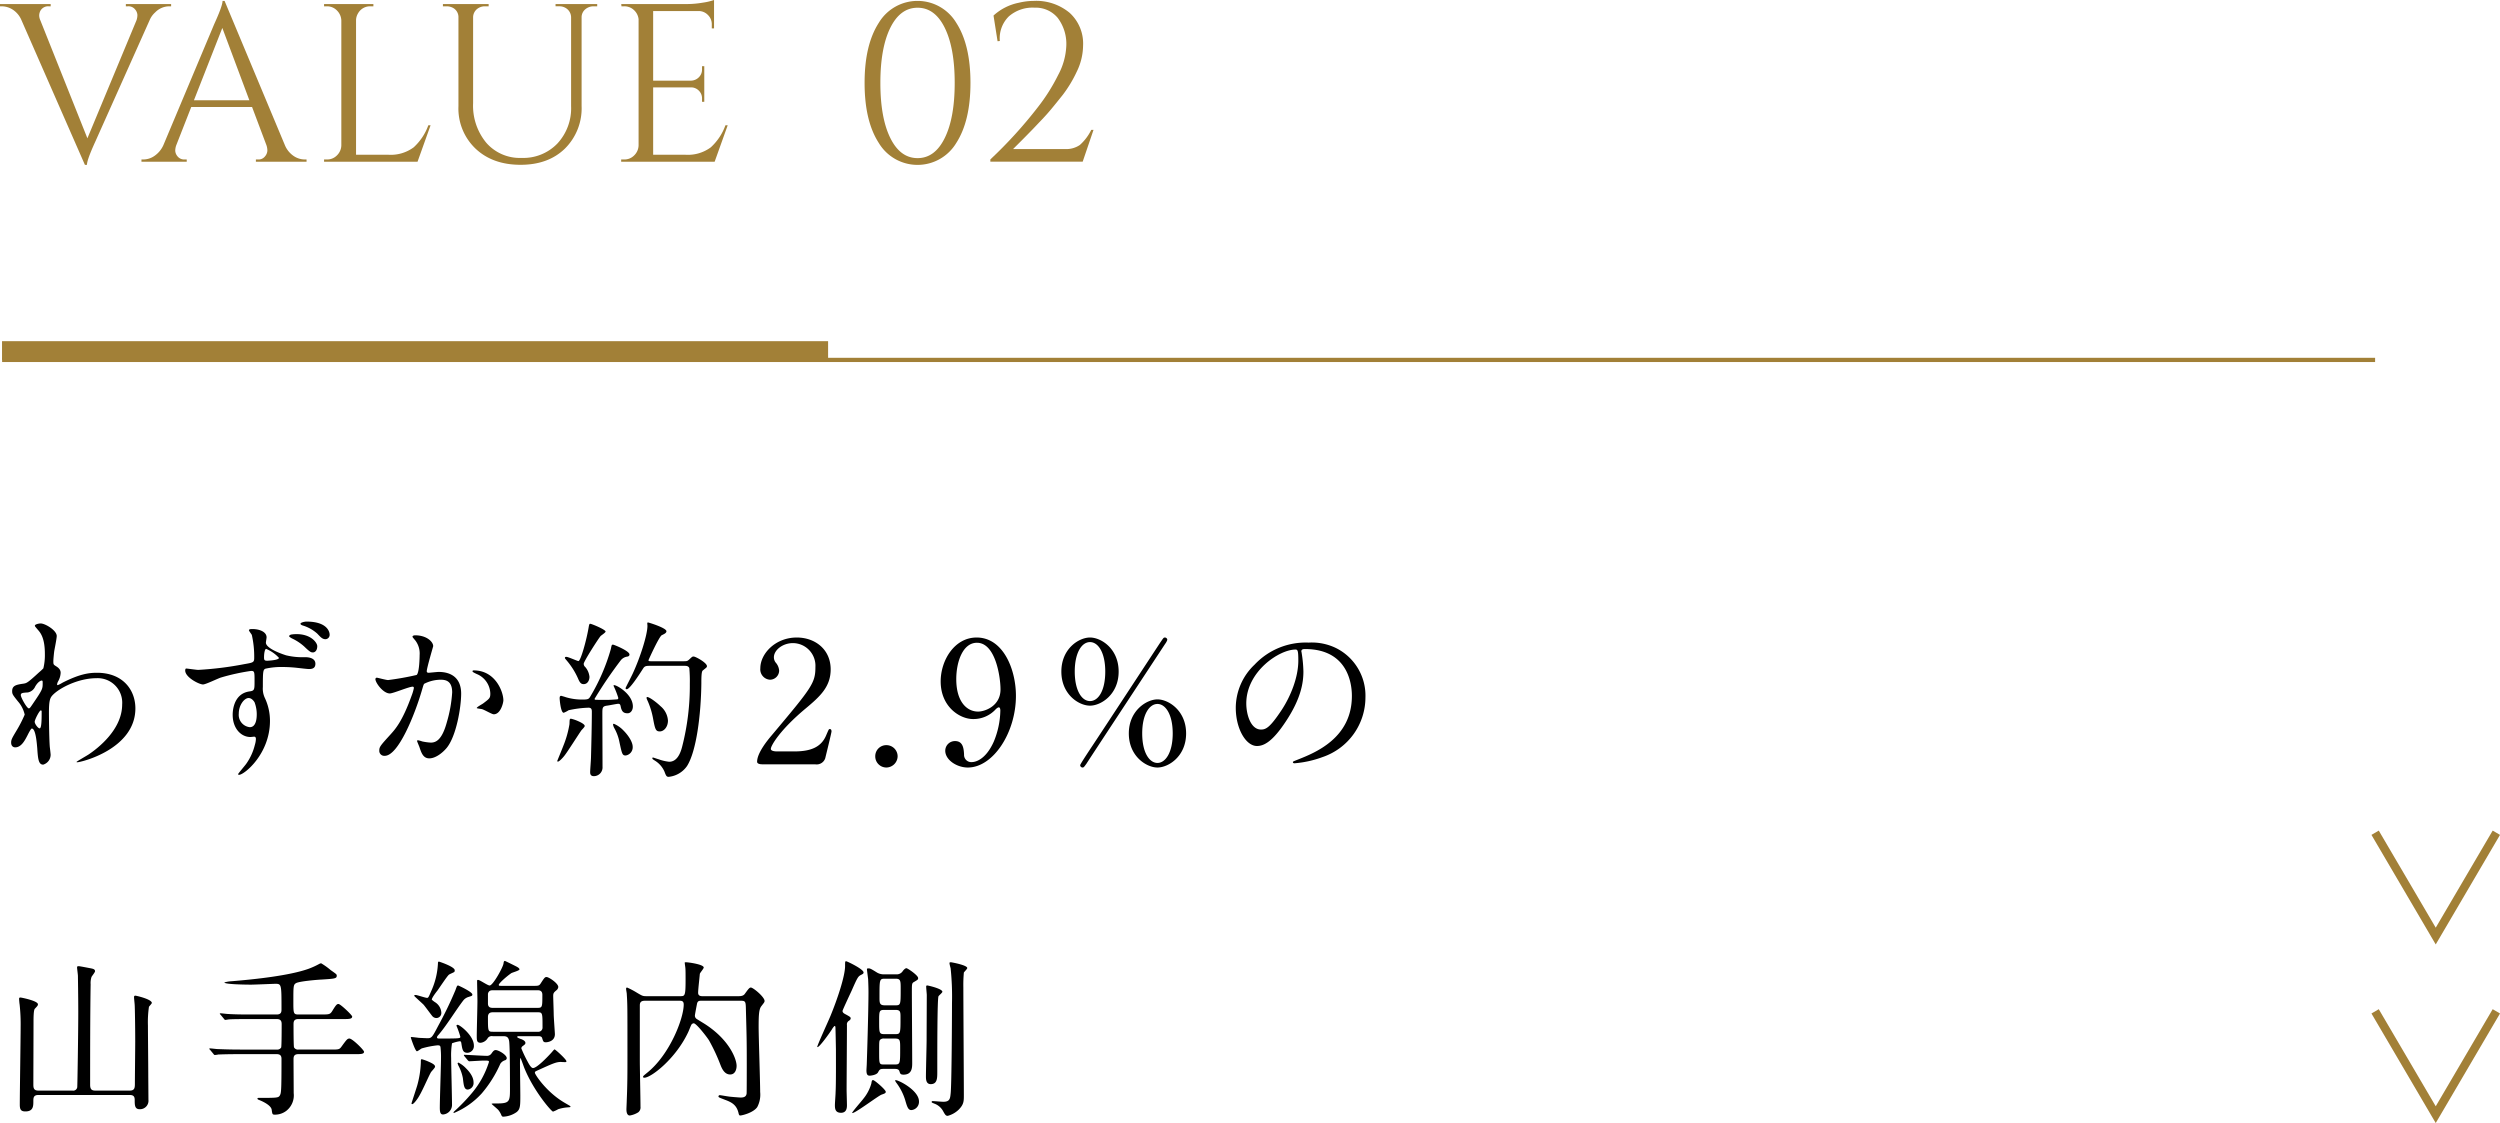<svg xmlns="http://www.w3.org/2000/svg" width="589.974" height="265.023" viewBox="0 0 589.974 265.023">
  <g id="tab02" transform="translate(0 36.997)">
    <path id="パス_32" data-name="パス 32" d="M13.27,120.25c1.04.64,1.04,1.28,1.04,1.56a4.393,4.393,0,0,1-.56,1.92,2.221,2.221,0,0,0-.28.76.183.183,0,0,0,.16.2,8.011,8.011,0,0,0,1.16-.6c3.96-2,6.12-2.32,8.08-2.32,6.24,0,9.08,4.16,9.08,8.4,0,9.6-12.8,12.72-13.72,12.72-.08,0-.16,0-.16-.08,0-.12,2.52-1.52,2.96-1.84,2-1.36,7.8-5.76,7.8-11.72a5.784,5.784,0,0,0-6.04-6.2c-4.4,0-8.96,2.4-10.48,4.12-.52.6-.76,1.28-.76,4,0,.88.04,5.96.2,8.08.04.32.2,1.64.2,1.88a2.441,2.441,0,0,1-1.76,2.32c-1.12,0-1.24-1.44-1.4-3.88-.08-.84-.32-4.64-1.28-4.64-.2,0-.72,1-1.04,1.64-.6,1.16-1.44,2.8-2.88,2.8-.48,0-.96-.32-.96-1.12,0-.68.2-1.04,1.2-2.72a30.243,30.243,0,0,0,2-3.88,7.008,7.008,0,0,0-1.56-3.08c-1.28-1.6-1.4-1.76-1.4-2.48,0-1.36,1.08-1.52,2.72-1.76.68-.12.92-.16,3.6-2.64a13.321,13.321,0,0,0,1.04-.96,13.186,13.186,0,0,0,.36-3.4c0-3.56-.92-4.88-1.6-5.64-.68-.8-.76-.88-.76-1.04,0-.32.96-.52,1.36-.52,1.08,0,3.8,1.64,3.8,2.96,0,.6-.52,3.12-.6,3.64-.08.64-.2,1.88-.2,2.32,0,.76.04.8.68,1.2Zm-4.96,4.76a2.391,2.391,0,0,1-1.72,1.4c-1.28.08-1.68.12-1.68.64,0,.56,1.44,3.12,1.88,3.12.24,0,.36-.2.8-.84,2.48-3.64,2.48-3.72,2.48-5.16,0-.32,0-.52-.16-.56C9.67,123.57,8.99,123.85,8.31,125.01Zm-.12,8.32c0,.52.8,1.56,1.16,1.56.48,0,.48-2.16.48-4,0-.16-.08-.24-.2-.24-.32,0-1.44,2.2-1.44,2.68Z"/>
    <path id="パス_33" data-name="パス 33" d="M46.79,121.09a80.847,80.847,0,0,0,10.88-1.36c2.08-.36,2.32-.4,2.32-1.48a23.241,23.241,0,0,0-.56-5.4c-.08-.2-.68-.92-.68-1.12,0-.28.56-.28.8-.28,1.72,0,3.36.68,3.36,1.96,0,.2-.16,1.08-.16,1.24,0,1.24,3,2.44,4.76,3a16.348,16.348,0,0,0,4.44.44c.52,0,2.48.04,2.48,1.56,0,1.12-.84,1.24-1.52,1.24-.44,0-2.36-.24-2.76-.28a31.559,31.559,0,0,0-3.4-.2,17.156,17.156,0,0,0-4.12.4c-.56.24-.6.76-.6,4.32a5.168,5.168,0,0,0,.48,2.6,12.664,12.664,0,0,1,1.2,5.4c0,7.8-6.08,12.72-7.28,12.72-.12,0-.24-.04-.24-.16s1.64-2.04,1.92-2.44a13.117,13.117,0,0,0,2.04-4.48,5.234,5.234,0,0,0,.24-1.36c0-.12,0-.56-.4-.56-.16,0-.76.08-.88.08-2.24,0-4.2-2.04-4.2-5.24,0-.56.04-4.96,3.96-5.52,1.2-.16,1.2-.4,1.2-2.48s0-2.36-.8-2.36a50.056,50.056,0,0,0-7.12,1.56c-.68.2-3.6,1.64-4.24,1.64-.92,0-4.2-1.68-4.2-3.28a.588.588,0,0,1,.16-.48c.08-.04,2.48.32,2.92.32Zm11.88,6.64c-1,0-2.32,1.64-2.32,3.68a2.924,2.924,0,0,0,2.6,3.2c1.6,0,1.64-2.4,1.64-3.04a8.006,8.006,0,0,0-.52-2.84c-.12-.2-.64-1-1.4-1Zm3.64-9.56c0,.64.16.76.76.76.16,0,2.76-.12,2.76-.68a8.519,8.519,0,0,0-3.04-2.12C62.47,116.21,62.31,117.25,62.31,118.17Zm7.68-5.52c3.48,0,4.88,2.08,4.88,2.84,0,.96-.48,1.48-1.04,1.48-.44,0-.72-.12-2.04-1.4a11.672,11.672,0,0,0-2.92-1.92c-.2-.12-.64-.36-.64-.52s.28-.36.6-.4A8.273,8.273,0,0,1,69.99,112.65Zm7.8.08a1.034,1.034,0,0,1-.96,1.12c-.76,0-1.16-.48-1.96-1.32a9.025,9.025,0,0,0-3.44-1.92c-.36-.12-.52-.28-.52-.4,0-.32,1.04-.52,1.4-.52,5.48,0,5.48,3,5.48,3.04Z"/>
    <path id="パス_34" data-name="パス 34" d="M88.59,123.25a.353.353,0,0,1,.36-.32c.12,0,2.2.56,2.64.56a66.894,66.894,0,0,0,6.72-1.2c.68-.48.72-4.52.72-4.72a5.063,5.063,0,0,0-1-3.4c-.6-.72-.68-.8-.68-.92,0-.28.48-.32.64-.32,2.68,0,4.24,1.52,4.24,2.56,0,.08-1.52,5.16-1.52,5.92,0,.24.16.36.44.36.2,0,2.04-.2,2.36-.2,3,0,5.32,1.44,5.32,5.12,0,3.16-1.12,10.04-3.44,12.84-1.12,1.32-2.72,2.44-4.08,2.44-1.52,0-1.92-1.48-2.36-2.76-.08-.2-.52-1.24-.52-1.32a.189.189,0,0,1,.2-.2,7.3,7.3,0,0,1,1,.28,12.676,12.676,0,0,0,2.04.28c1.16,0,2.64-.56,3.8-4.88a31.8,31.8,0,0,0,1.24-6.96c0-2.8-1.6-3-2.76-3a8.7,8.7,0,0,0-3.84.96c-.16.2-.2.36-.6,1.72-1.6,5.44-5.48,15.28-8.72,15.28a1.176,1.176,0,0,1-1.28-1.28c0-.84.28-1.16,2.68-3.8,1.08-1.2,2.76-3.04,4.92-9.04a10.753,10.753,0,0,0,.56-1.88c0-.12-.04-.32-.28-.32-.88,0-4.6,1.6-5.4,1.6-1.56,0-3.4-2.52-3.4-3.4Zm27.92,8.32c-.4,0-2.24-1.08-2.72-1.2-.2-.08-1.28-.16-1.28-.28,0-.24,1.32-.92,1.56-1.12,1.48-1.12,1.64-1.24,1.64-2.32a5.143,5.143,0,0,0-3.24-4.6c-.32-.16-.96-.44-.96-.6,0-.24.16-.24.28-.24,5.12,0,7,5.04,7,7.08,0,.48-.6,3.28-2.28,3.28Z"/>
    <path id="パス_35" data-name="パス 35" d="M137.99,134.33c0,.24-.68.88-.8,1.04-.68.96-3.4,5.28-4.08,6.08-.28.36-1.12,1.28-1.44,1.28-.12,0-.16-.04-.16-.16,0-.04,1.2-2.92,1.4-3.48a23.77,23.77,0,0,0,1.48-5.2c.04-1.16.04-1.28.36-1.28a8.914,8.914,0,0,1,1.56.52c.56.24,1.68.76,1.68,1.2Zm8.48-4.64c-.08-.36-.16-.6-.56-.6-.36,0-2.24.4-2.68.44-1.08.16-1.08.48-1.08,2,0,1.76.04,10.48.04,12.44a2.061,2.061,0,0,1-2.04,2.2c-.88,0-.88-.68-.88-.96,0-.52.2-2.96.2-3.52.08-2.92.2-7.84.2-10.72,0-.52-.08-.96-.8-.96a25.434,25.434,0,0,0-4.68.6,6.374,6.374,0,0,1-1.16.6c-.72,0-.96-3.2-.96-3.4s0-.6.36-.6c.04,0,1,.28,1.08.32a13.159,13.159,0,0,0,4,.56c1.28,0,1.44-.12,1.8-.72a46.331,46.331,0,0,0,4.84-11.2c.2-.96.2-1.04.52-1.04.2,0,3.88,1.48,3.88,2.32,0,.36-.28.48-.6.52a2.373,2.373,0,0,0-1.44.84,100.987,100.987,0,0,0-6.2,9.12.249.249,0,0,0,.12.2c.16.04,2.52.04,2.8.04.6,0,1.88-.08,2.32-.12a.317.317,0,0,0,.36-.36,21.021,21.021,0,0,0-1.12-2.84.141.141,0,0,1,.16-.16c.64,0,4.4,2.16,4.4,5.04,0,.88-.52,1.6-1.24,1.6-.88,0-1.4-.32-1.64-1.64Zm-8.72-5.24c-.56,0-.88-.24-1.32-1.28a17.287,17.287,0,0,0-2.68-4.28c-.4-.48-.44-.52-.44-.64s.08-.24.32-.24c.48,0,2.6,1,2.88,1,.52,0,1.92-4.96,2.44-8.16.12-.64.2-.64.36-.64.28,0,3.6,1.36,3.6,1.84,0,.24-1,.88-1.16,1.04-.48.52-4,6-4,6.56a.99.99,0,0,0,.36.76,4.189,4.189,0,0,1,1,2.32c0,.8-.44,1.72-1.36,1.72Zm11.56,14.8a1.959,1.959,0,0,1-1.64,2.04c-.8,0-.88-.32-1.48-3.12a10.956,10.956,0,0,0-1.28-3.44,3.036,3.036,0,0,1-.24-.72.187.187,0,0,1,.2-.2,6.8,6.8,0,0,1,2.28,1.6C148.31,136.57,149.31,138.13,149.31,139.25Zm3.96-19.12c-.88,0-1.16.12-1.48.6-.92,1.44-3.16,4.92-3.88,4.92a.253.253,0,0,1-.28-.28c0-.08,1.48-2.92,1.72-3.48,1.68-3.6,3.44-9.04,3.44-11.2,0-.08-.04-.48-.04-.56,0-.12.04-.24.16-.24s4.36,1.28,4.36,2.08c0,.4-.48.64-1.08.92-.64.28-3.16,5.88-3.16,5.92,0,.24.32.24.68.24h7.32c1.08,0,1.12,0,1.56-.36.72-.68.8-.76,1.08-.76.48,0,3.16,1.48,3.16,2.28,0,.28-.12.32-1,1.04-.32.24-.32,1.96-.32,3-.08,7.36-1.16,16.08-3.4,19.56a6,6,0,0,1-4.32,2.52c-.52,0-.64-.32-1-1.28a5.785,5.785,0,0,0-2.2-2.52c-.56-.36-.64-.4-.64-.6a.141.141,0,0,1,.16-.16c.08,0,1.08.36,1.28.4a10.5,10.5,0,0,0,2.52.6c1.72,0,2.6-1.68,3.08-3.6a57.681,57.681,0,0,0,1.8-14.8,34.189,34.189,0,0,0-.12-3.72c-.24-.52-.76-.52-1.2-.52h-8.2Zm4.36,12.92c0,1.52-.96,2.56-1.92,2.56s-1.12-.48-1.6-3.08a18.433,18.433,0,0,0-1.2-3.96c-.28-.6-.32-.72-.32-.84s0-.24.12-.24c.64,0,2.52,1.52,3.16,2.16a4.824,4.824,0,0,1,1.76,3.4Z"/>
    <path id="パス_36" data-name="パス 36" d="M179.83,143.37c-.24,0-1.16-.04-1.16-.6,0-2.12,2.56-5.2,3.48-6.28,9.44-11.24,10.28-12.28,10.28-16.08a5.346,5.346,0,0,0-5.32-5.64c-2.4,0-4.48,1.64-4.48,3.36a2.044,2.044,0,0,0,.4,1.2,3.243,3.243,0,0,1,.84,1.92,2.177,2.177,0,0,1-2.16,2.16,2.453,2.453,0,0,1-2.28-2.72c0-3.4,3.52-7.24,8.6-7.24,4.32,0,8,2.8,8,7.52,0,4.12-2.52,6.4-5.92,9.24-6.04,5.04-8.2,8.76-8.2,9.52,0,.6,1.28.6,1.44.6h4.12c4.04,0,6.36-1.12,7.48-3.76.64-1.48.64-1.52.88-1.52.4,0,.4.48.4.56,0,.32-1.28,5.48-1.48,6.32a2.126,2.126,0,0,1-2.4,1.44H179.83Z"/>
    <path id="パス_37" data-name="パス 37" d="M206.55,141.49a2.6,2.6,0,0,1,2.6-2.64,2.646,2.646,0,0,1,2.68,2.64,2.7,2.7,0,0,1-2.68,2.64A2.629,2.629,0,0,1,206.55,141.49Z"/>
    <path id="パス_38" data-name="パス 38" d="M221.99,123.81c0-4.96,3.24-10.36,8.48-10.36,6.28,0,9.28,7.52,9.28,13.76,0,8.72-5.4,16.92-11.36,16.92-2.6,0-5.32-1.8-5.32-3.96a2.288,2.288,0,0,1,2.32-2.28c1.88,0,2.04,1.76,2.12,3.16a1.7,1.7,0,0,0,1.84,1.8c.72,0,3.2-.44,5.16-4.8a19.918,19.918,0,0,0,1.56-7.36c0-.24-.04-.76-.36-.76-.24,0-.6.32-.72.44a7.09,7.09,0,0,1-5.36,2.32c-3.16,0-7.64-2.92-7.64-8.88Zm14.12,1.88c0-2.88-1.16-11-5.56-11-3.32,0-4.88,4.44-4.88,8.6,0,5.24,2.44,7.64,5.16,7.64,1.56,0,5.28-1.28,5.28-5.24Z"/>
    <path id="パス_39" data-name="パス 39" d="M257.23,129.53c-2.64,0-6.76-2.64-6.76-8.04s4.12-8.04,6.76-8.04,6.76,2.64,6.76,8.04S259.83,129.53,257.23,129.53Zm0-15c-1.96,0-3.6,2.52-3.6,6.96s1.64,6.96,3.6,6.96,3.6-2.44,3.6-6.96S259.15,114.53,257.23,114.53Zm18.24-.52a3.266,3.266,0,0,1-.52.96c-.2.32-18.48,28.08-18.52,28.2-.6.84-.68.96-.96.96a.572.572,0,0,1-.56-.56c0-.24,2.56-4.08,2.96-4.68,1.76-2.64,15.84-24.12,16.04-24.4.64-.92.68-1.04,1-1.04a.572.572,0,0,1,.56.56Zm-2.32,30.12c-2.6,0-6.76-2.64-6.76-8.04s4.2-8.04,6.76-8.04,6.76,2.6,6.76,8.04S275.71,144.13,273.15,144.13Zm0-15c-1.88,0-3.6,2.4-3.6,6.96s1.72,6.96,3.6,6.96,3.6-2.44,3.6-6.96S275.03,129.13,273.15,129.13Z"/>
    <path id="パス_40" data-name="パス 40" d="M307.11,116.73c0,.12.08.28.08.44a30.661,30.661,0,0,1,.4,4.32c0,2.68-.6,6.4-4.12,11.72-3.2,4.88-5.24,5.84-6.84,5.84-2.64,0-5-4.12-5-9a14.09,14.09,0,0,1,4.44-10.2,16.55,16.55,0,0,1,12.76-5.2,13.031,13.031,0,0,1,6.44,1.28,12.538,12.538,0,0,1,6.96,11.64,14.882,14.882,0,0,1-10.08,14.08,24.585,24.585,0,0,1-6.64,1.48c-.16,0-.4-.04-.4-.28,0-.12.08-.16,1.08-.56,4.16-1.64,12.84-5.08,12.84-15.04,0-1.56-.16-11.08-11.08-11.08C307.15,116.17,307.11,116.49,307.11,116.73Zm-13,12.28c0,2.6,1.04,6.16,3.48,6.16,1.16,0,2.12-.48,4.88-4.64,2.12-3.24,3.92-7.68,3.92-11.64,0-2.4-.16-2.6-.68-2.6-3.8,0-11.6,5.16-11.6,12.72Z"/>
    <path id="パス_41" data-name="パス 41" d="M9.03,221.41c-1.16,0-1.16.76-1.16,1.44,0,1.16,0,2.44-1.88,2.44-1.04,0-1.32-.44-1.32-1.6,0-2.88.2-15.68.2-18.32a42.853,42.853,0,0,0-.24-5.32c-.04-.2-.12-1.08-.12-1.28,0-.28.04-.36.36-.36.12,0,4.08.76,4.08,1.6,0,.28-.12.4-.72,1.04-.32.28-.32,2.28-.32,3.04,0,2.36-.04,12.76-.04,14.88,0,.8.12,1.4,1.16,1.4h8.08a.951.951,0,0,0,1.12-.8c.04-.24.24-12.6.24-17.8,0-3.56-.08-8.08-.08-8.44,0-.32-.2-1.72-.2-2,0-.24.08-.32.36-.32s2.08.36,2.52.44c.84.16,1.36.24,1.36.76,0,.24-.76,1.16-.84,1.36a4.65,4.65,0,0,0-.2,1.72c-.12,7.4-.12,16.92-.12,23.68,0,1.04.32,1.4,1.2,1.4h8.16c1.12,0,1.2-.64,1.2-1.6,0-1.56.08-8.56.08-9.96,0-3.44-.08-8.04-.12-8.52,0-.28-.16-1.68-.16-1.96,0-.24.08-.36.32-.36.2,0,3.88.84,3.88,1.72,0,.16-.64.8-.68.92a24.928,24.928,0,0,0-.24,4.4c0,1.8.08,9.8.08,11.44,0,.96.04,5.24.04,6.08a2.009,2.009,0,0,1-2.04,2.24c-1.16,0-1.2-.88-1.2-2.12,0-.64-.08-1.24-1.16-1.24H9.03Z"/>
    <path id="パス_42" data-name="パス 42" d="M75.79,202.41c1.92,0,2.12,0,2.68-.92.8-1.32,1.04-1.56,1.4-1.56.48,0,3.24,2.64,3.24,2.96,0,.6-.76.6-2.12.6H70.39c-1.08,0-1.12.68-1.12,1.28,0,.48,0,5.16.12,5.4a1.038,1.038,0,0,0,1.04.52h7.56c1.88,0,2.08,0,2.56-.64,1.28-1.76,1.44-1.96,1.92-1.96.68,0,3.44,2.72,3.44,3.12,0,.56-.8.56-2.12.56H70.43c-1.04,0-1.16.56-1.16,1.2,0,1.28.04,6.84.04,8a4.633,4.633,0,0,1-1.72,4.16,4.38,4.38,0,0,1-2.68.92c-.64,0-.64-.08-.8-1.2-.16-.88-1.6-1.72-3-2.28-.12-.04-.36-.16-.36-.28,0-.2.24-.2.36-.2,4.16,0,4.6,0,4.92-.56s.4-.92.4-8.56c0-.44,0-1.2-1.12-1.2H56.59c-3.48,0-4.64.08-5.04.08a6.069,6.069,0,0,1-.84.12c-.16,0-.24-.12-.36-.28l-.76-.92c-.16-.16-.2-.2-.2-.24,0-.08.08-.12.16-.12.28,0,1.52.16,1.76.16,1.96.08,3.6.12,5.48.12h8.52a1.07,1.07,0,0,0,1.04-.48c.12-.24.12-4.92.12-5.44,0-.56-.04-1.28-1.16-1.28H59.07c-3.48,0-4.64.04-5.04.08-.12,0-.72.12-.84.12-.16,0-.24-.12-.36-.28l-.76-.92c-.08-.08-.2-.2-.2-.24,0-.08.08-.12.16-.12.28,0,1.52.16,1.76.16,1.96.12,3.6.12,5.48.12h6.04c1.12,0,1.12-.72,1.12-1.24,0-5.84,0-6-1.44-6-.44,0-4.88.2-5.8.2-.64,0-6.24-.04-6.24-.52a7.245,7.245,0,0,1,1.64-.28c5.4-.44,13.76-1.32,18.28-2.96a18.527,18.527,0,0,0,2.52-1.16,1.174,1.174,0,0,1,.4-.12,15.927,15.927,0,0,1,2.24,1.6c1.36.96,1.44,1,1.44,1.32,0,.68-.44.72-3.6.92-1,.04-5.24.4-6,.84-.64.36-.64.76-.64,4.24,0,2.84,0,3.16,1.16,3.16h5.4Z"/>
    <path id="パス_43" data-name="パス 43" d="M103.59,208.09c1.32,0,2.96,0,3.96-.04,1.08-.04,1.08-.16,1.08-.4a20.957,20.957,0,0,0-.92-2.6.273.273,0,0,1,.28-.2c.56,0,3.84,2.6,3.84,4.88a1.58,1.58,0,0,1-1.56,1.72c-1.04,0-1.16-.8-1.36-2-.08-.6-.12-.72-.44-.72a9.186,9.186,0,0,0-1.8.48,17.689,17.689,0,0,0-.2,3.48c0,1.72.2,9.36.2,10.92a2.283,2.283,0,0,1-2.12,2.4c-.68,0-.76-.68-.76-1.68,0-1.8.28-9.84.28-11.48a20.045,20.045,0,0,0-.12-2.76c-.08-.32-.2-.4-.72-.4a21.635,21.635,0,0,0-3.68.72c-.2.08-.96.68-1.16.68-.4,0-1.44-3.16-1.44-3.24,0-.12.08-.12.2-.12.16,0,1.48.16,1.76.2.2,0,1.64.08,2,.08.96,0,1.12-.28,2.48-2.88a89.9,89.9,0,0,0,4.08-8.44c.36-1,.4-1.12.64-1.12.12,0,3.36,1.52,3.36,2.12,0,.32-.08.32-.96.6a2.425,2.425,0,0,0-1.2.84c-1.72,2.24-4.08,6.12-5.96,8.24-.16.16-.28.44-.2.56.04.12.28.16.44.16Zm-.92,6.64c0,.28-.88,1.12-1,1.36-.88,1.64-2,4.44-3.04,6.04-.08.12-.96,1.44-1.36,1.44a.168.168,0,0,1-.16-.16c0-.12,1.2-3.68,1.36-4.28a23.012,23.012,0,0,0,.84-5.32c0-.72,0-.84.24-.84a10.646,10.646,0,0,1,1.56.56c1,.44,1.56.76,1.56,1.2Zm-.04-15.24a3.123,3.123,0,0,1,1.52,2.48,1.19,1.19,0,0,1-1.2,1.28,1.292,1.292,0,0,1-.88-.4c-.32-.36-1.76-2.36-2.12-2.76-.36-.36-2.2-2-2.2-2.08,0-.16.16-.2.32-.2.4,0,2.28.68,2.72.68.28,0,.36-.16.92-1.48a17.841,17.841,0,0,0,1.64-6.64c0-.16,0-.44.24-.44.04,0,3.72,1.2,3.72,2.04,0,.12,0,.36-.16.44-.16.12-1.08.48-1.24.64-.48.44-2.24,3.12-2.68,3.72-.32.4-1.4,1.8-1.32,2.16A5.641,5.641,0,0,0,102.63,199.49Zm7,12.8a.614.614,0,0,1-.16-.28c0-.08.08-.08.12-.08.76,0,4.4.24,5.24.24a1.266,1.266,0,0,0,1.16-.56c.4-.56.6-.8,1-.8.64,0,2.6,1.12,2.6,1.92a.556.556,0,0,1-.4.48,2.012,2.012,0,0,0-1.12.84,28.327,28.327,0,0,1-4.36,6.96,18.536,18.536,0,0,1-6.56,4.64c-.04,0-.12,0-.12-.08,0-.12.04-.16.24-.36a43.433,43.433,0,0,0,4.08-4.24,21.063,21.063,0,0,0,4.04-7.36c0-.32-.16-.32-1.32-.32-.48,0-2.96.16-3.32.16-.12,0-.2-.08-.36-.24l-.76-.92Zm2.12,6.12a1.549,1.549,0,0,1-1.36,1.72c-.88,0-.96-1.04-1.16-2.72a10.377,10.377,0,0,0-1.08-3c-.04-.16-.16-.36-.16-.44a.214.214,0,0,1,.2-.2,6.462,6.462,0,0,1,1.72,1.28c.4.4,1.84,1.8,1.84,3.36Zm4.52-10.88a1.184,1.184,0,0,0-1.16.44,2.232,2.232,0,0,1-1.68,1.12c-.92,0-.92-.6-.92-1.68,0-1.16.16-6.92.16-8.2,0-.68-.08-3.96-.08-4.68,0-.16,0-.28.24-.28.4,0,2.24,1.32,2.72,1.32.8,0,3.24-4.44,3.28-5.24.04-.28.08-.56.32-.56.08,0,2,.96,2.32,1.12.56.28,1.12.56,1.12.88,0,.28-1.64.72-1.92.88-1.32.92-2.96,2.44-2.96,2.76,0,.24.08.24.76.24h7.68c.84,0,1.12-.04,1.44-.56.88-1.36,1-1.52,1.4-1.52.52,0,2.76,1.48,2.76,2.36a1.154,1.154,0,0,1-.48.8c-.56.48-.72.64-.72,1.32,0,.6.12,3.6.12,4.28,0,.76.28,4.4.28,4.72,0,1.8-1.92,1.92-2.12,1.92-.56,0-.64-.16-.88-.96-.12-.48-.64-.48-.92-.48h-4.6c-.2,0-.36,0-.36.16s.08.2.76.48c.32.08,1.16.44,1.16.92,0,.32-.08.36-.72.84a.684.684,0,0,0-.24.48,28.639,28.639,0,0,0,1.44,3.04c.32.6.84,1.6,1.32,1.6.96,0,3.68-2.88,4.56-3.88.08-.12.44-.52.52-.52.2,0,2.8,2.36,2.8,2.8,0,.16-.12.2-.24.2a9.042,9.042,0,0,1-1.04-.04c-1.16,0-2,.4-5.44,1.96-.72.32-.72.36-.72.6,0,.4,2.72,4.56,6.96,7.04,1.28.76,1.44.8,1.44.96,0,.12-.12.12-.64.16a9.409,9.409,0,0,0-2.28.44,6.554,6.554,0,0,1-1.2.56c-.36,0-4.52-4.8-6.72-10.16-.16-.36-.88-2.48-.96-2.48-.12,0-.12,1.16-.12,1.36,0,.4.08,6.68.08,7.4,0,2.44,0,3.32-.88,4a5.982,5.982,0,0,1-3.12,1.08c-.24,0-.32-.08-.44-.28a4.884,4.884,0,0,0-.8-1.36c-.24-.24-1.52-1.32-1.52-1.36,0-.12.12-.12,1.16-.12,3,0,3.16-.4,3.16-3.32,0-1.84,0-10.24-.2-11.4-.16-.96-.6-1.16-1.4-1.16h-2.48Zm.08-10.84c-.52,0-1.04.08-1.2.84v2.28c0,1.04.76,1.04,1.24,1.04h10.4c1.2,0,1.2-.16,1.2-3.08,0-1.08-.8-1.08-1.2-1.08H116.35Zm0,5.2c-.44,0-1.2.04-1.2,1.12,0,3.4,0,3.48,1.2,3.48h10.56a.991.991,0,0,0,1.12-1.08c0-3.36,0-3.52-1.16-3.52H116.35Z"/>
    <path id="パス_44" data-name="パス 44" d="M165.55,199.17c-.52,0-.84,0-1.04.6-.04.2-.52,2.64-.52,2.88a.925.925,0,0,0,.4.8c.16.12,1.76,1.08,2.12,1.32,5.68,3.72,7.32,8.2,7.32,9.76,0,.8-.32,2.04-1.52,2.04-1.36,0-1.96-1.44-2.28-2.24a43.811,43.811,0,0,0-2.68-5.76c-.4-.68-3-4.08-3.64-4.08a.711.711,0,0,0-.6.44c-.12.2-.56,1.36-.68,1.6-2.96,6.36-8.8,10.8-10.36,10.8-.08,0-.32,0-.32-.2s.28-.4.96-.96c5.32-4.24,8.64-12.8,8.64-16.12,0-.88-.56-.88-1-.88h-8.2c-1.16,0-1.16.72-1.16,1.2v13c0,1.52.16,9.12.16,10.8a1.455,1.455,0,0,1-.52,1.32,5.358,5.358,0,0,1-2,.76c-.8,0-.8-1.2-.8-1.44,0-.32.08-1.84.08-2.2.16-3.8.16-6.44.16-10.72,0-11.76,0-11.8-.16-14.36,0-.16-.16-.96-.16-1.16s.08-.32.24-.32a18.452,18.452,0,0,1,2.28,1.2c1.28.76,1.4.84,2.24.84h8c1.12,0,1.28,0,1.28-3.88,0-1.2,0-2.12-.04-2.64,0-.2-.16-1.16-.16-1.4,0-.08.16-.08.36-.08.44,0,4.12.48,4.12,1.24,0,.28-.88,1.24-.92,1.52-.08.96-.4,3.68-.4,4.44,0,.72.6.8.92.8h8.72c.96,0,1.24-.36,1.36-.52.76-1.04,1.08-1.52,1.44-1.52.56,0,3.24,2.24,3.24,3.16,0,.28-.08.36-.76,1.24-.56.72-.64,2.04-.64,4.96,0,2.2.36,12.84.36,15.28a6.283,6.283,0,0,1-.68,3.56c-.92,1.36-3.6,2-4.04,2-.24,0-.32-.28-.4-.64-.44-1.8-1.52-2.44-3-3-1.56-.6-1.72-.64-1.72-.88a.324.324,0,0,1,.36-.28c.12,0,1.72.28,2.04.32.52.08,2.6.24,2.84.24.64,0,1.28-.12,1.4-.92.04-.12.04-6.08.04-6.92,0-5.96-.04-6.64-.2-12.76-.04-1.96-.04-2.24-1.16-2.24h-9.32Z"/>
    <path id="パス_45" data-name="パス 45" d="M195.99,202.73c1.6-3.88,3.44-9.36,3.44-11.76,0-1.08,0-1.12.28-1.12.16,0,4.08,1.84,4.08,2.64,0,.28-.16.36-.64.6-.68.36-.84.68-2.2,3.76-.28.6-2.12,4.52-2.12,4.72,0,.4.32.6.8.84,1,.56,1.12.64,1.12.92,0,.2-.12.36-.4.56a.967.967,0,0,0-.48,1c0,2.44-.08,13.12-.08,15.32,0,.56.08,3.04.08,3.56s0,1.84-1.4,1.84-1.44-1.04-1.44-1.84c0-.48.16-2.52.16-2.96.12-2.28.08-7.44.08-10.08,0-.08-.08-4.72-.12-5.36a.227.227,0,0,0-.24-.24,4.568,4.568,0,0,0-.64.88c-.32.52-3.04,4.4-3.4,4.08-.16-.12,2.64-6.16,3.12-7.36Zm7.76,19.56a9.948,9.948,0,0,0,1.88-3.6c.08-.52.12-.8.4-.8.36,0,3,2.28,3,2.76,0,.32-.2.4-1,.68-.84.32-6.6,4.68-6.92,4.32-.12-.16,2.24-2.8,2.64-3.36Zm7.64-29.36a1.707,1.707,0,0,0,1.68-.8c.12-.16.52-.64.84-.64.28,0,2.76,1.68,2.76,2.32,0,.36-.08.4-.96.92-.52.28-.52.48-.52,2.32,0,2.36.08,14.12.08,16.76,0,1.08,0,2.8-2.04,2.8-.72,0-.8-.24-.96-.76-.16-.56-.68-.6-1.12-.6h-2.6c-.88,0-.96.12-1.36.84-.36.6-1.64.76-1.96.76-.44,0-.76-.2-.76-1.24,0-.24.08-1.36.08-1.64.04-.96.4-12.4.4-16.84,0-.92-.04-2.12-.08-3.04-.04-.36-.28-2.16-.28-2.32,0-.2.12-.24.32-.24.44,0,.6.08,2.08,1a3.1,3.1,0,0,0,1.76.4h2.64Zm-.12,14.12c1.24,0,1.24-.2,1.24-3.88,0-1.36,0-1.84-1.2-1.84h-2.6c-1.24,0-1.24.28-1.24,2.72,0,2.68,0,3,1.24,3Zm-.12,7.16c1.28,0,1.28-.2,1.28-3.8,0-1.92,0-2.32-1.24-2.32h-2.52a1.2,1.2,0,0,0-.96.28c-.24.28-.24.52-.24,2.8,0,3,0,3.04,1.2,3.04h2.48Zm.2-13.96c1.2,0,1.2-.2,1.2-3.88,0-1.88,0-2.4-1.2-2.4h-2.52c-1.28,0-1.28.16-1.28,4.4,0,1.28,0,1.88,1.24,1.88Zm5.52,22.68a1.949,1.949,0,0,1-1.8,2.04c-.76,0-1-.76-1.48-2.44a13.2,13.2,0,0,0-2.12-4.08c-.2-.28-.24-.48-.2-.52.24-.32,5.6,2.24,5.6,5Zm2-27.36c.16,0,3.52.76,3.52,1.48,0,.24-.84.88-.92,1.08-.28.76-.28,11.88-.28,17.8,0,1.52,0,2.92-1.56,2.92-1.12,0-1.12-1.24-1.12-1.84,0-1.36.16-7.36.16-8.6,0-1.68.04-9.08.04-10.6,0-.32-.2-2.08-.12-2.16a.337.337,0,0,1,.28-.08Zm5.55-5.48c.16,0,3.84.68,3.84,1.36,0,.24-.72.88-.8,1.08a31.47,31.47,0,0,0-.12,3.48c0,4.04.12,21.72.12,25.32,0,1.48.04,2.28-1.24,3.56a5.919,5.919,0,0,1-2.56,1.44c-.44,0-.6-.2-1.08-1.08a3.835,3.835,0,0,0-2.08-1.8c-.48-.2-.64-.24-.64-.4s.16-.2.24-.2c.28,0,2.16.16,2.52.16,1.52,0,1.6-.76,1.72-1.92.24-1.92.32-18.12.32-21.4a64.314,64.314,0,0,0-.32-8.16c-.04-.2-.36-1.24-.24-1.36C224.14,190.09,224.26,190.09,224.42,190.09Z"/>
    <line id="線_2" data-name="線 2" x2="560" transform="translate(0.5 47.94)" fill="none" stroke="#a28037" stroke-miterlimit="10" stroke-width="1"/>
    <g id="グループ_22" data-name="グループ 22" transform="translate(0 -36.997)">
      <g id="グループ_18" data-name="グループ 18" transform="translate(0 0)">
        <path id="パス_46" data-name="パス 46" d="M40.4,1.072h-.478a4.651,4.651,0,0,0-3.3,1.435A5.1,5.1,0,0,0,35.3,4.367L22.485,33.019q-1.967,4.306-1.967,5.475H20.04L5.1,4.42A5.508,5.508,0,0,0,3.048,1.887,4.837,4.837,0,0,0,.425,1.072H0V.54H11.96v.532h-.478A2.07,2.07,0,0,0,9.356,2.56a2.356,2.356,0,0,0-.106.744,2.893,2.893,0,0,0,.266,1.063l11.11,27.854L32.213,4.367a3.908,3.908,0,0,0,.213-1.258,2.2,2.2,0,0,0-.567-1.329,1.98,1.98,0,0,0-1.683-.709H29.7V.54H40.382v.532Z" transform="translate(0 0.417)" fill="#a28037"/>
        <path id="パス_47" data-name="パス 47" d="M57.379,37.543H57.8v.532H45.844v-.532h.478a1.931,1.931,0,0,0,1.666-.726,2.248,2.248,0,0,0,.567-1.347,4.013,4.013,0,0,0-.213-1.276l-3.4-9.037H30.588l-3.562,9.09a3.968,3.968,0,0,0-.213,1.24,2.252,2.252,0,0,0,.549,1.329,2.013,2.013,0,0,0,1.683.726h.478v.532H18.84v-.532h.478a4.647,4.647,0,0,0,2.6-.851A6.1,6.1,0,0,0,24,34.194L36.01,5.6Q37.977,1.289,37.977.12h.478L52.7,34.194a5.746,5.746,0,0,0,2.02,2.5A4.724,4.724,0,0,0,57.379,37.543ZM31.226,23.562H44.3L37.923,6.5Z" transform="translate(14.543 0.093)" fill="#a28037"/>
        <path id="パス_48" data-name="パス 48" d="M43.851,37.218a3.2,3.2,0,0,0,2.357-.975,3.392,3.392,0,0,0,1.028-2.357V4.42a3.47,3.47,0,0,0-1.028-2.357,3.242,3.242,0,0,0-2.357-.992H43.16V.54H54.8v.532H54.11a3.232,3.232,0,0,0-2.924,1.648,3.251,3.251,0,0,0-.478,1.7V36.1h7.6a9.064,9.064,0,0,0,6.007-1.754,12.991,12.991,0,0,0,3.455-5.209H68.3L65.22,37.75H43.16v-.532h.691Z" transform="translate(33.315 0.417)" fill="#a28037"/>
        <path id="パス_49" data-name="パス 49" d="M95.385,1.072h-.851a2.963,2.963,0,0,0-1.949.709,2.442,2.442,0,0,0-.868,1.772V24.6a13.386,13.386,0,0,1-3.934,10.047q-3.934,3.827-10.472,3.827c-4.359,0-7.9-1.258-10.6-3.792a13.085,13.085,0,0,1-4.058-10.029V3.729a2.477,2.477,0,0,0-1.382-2.339,3.165,3.165,0,0,0-1.435-.319H58.99V.54H69.781v.532H68.93a2.91,2.91,0,0,0-1.967.709,2.549,2.549,0,0,0-.85,1.843V23.929a13.716,13.716,0,0,0,3.119,9.356,10.472,10.472,0,0,0,8.31,3.562,11.133,11.133,0,0,0,8.452-3.384,12.22,12.22,0,0,0,3.243-8.842v-21a2.58,2.58,0,0,0-.851-1.843,2.826,2.826,0,0,0-1.967-.709h-.851V.54H95.4v.532Z" transform="translate(45.535 0.417)" fill="#a28037"/>
        <path id="パス_50" data-name="パス 50" d="M83.456,37.635a3.2,3.2,0,0,0,2.357-.975A3.392,3.392,0,0,0,86.841,34.3V4.518a3.432,3.432,0,0,0-1.116-2.162,3.259,3.259,0,0,0-2.286-.868H82.8L82.748.957H98.323a22.5,22.5,0,0,0,3.6-.319A14.177,14.177,0,0,0,104.648,0V6.7h-.532V5.741a3.024,3.024,0,0,0-.886-2.179,3.037,3.037,0,0,0-2.109-.957H90.278V19.03h8.984a2.659,2.659,0,0,0,1.807-.8,2.524,2.524,0,0,0,.744-1.86v-.744h.532v8.4h-.532v-.8a2.515,2.515,0,0,0-.726-1.807,2.575,2.575,0,0,0-1.772-.8H90.278V36.519h7.6a9.064,9.064,0,0,0,6.007-1.754,12.991,12.991,0,0,0,3.455-5.209h.532l-3.083,8.611H82.73v-.532h.691Z" transform="translate(63.859 0)" fill="#a28037"/>
        <path id="パス_51" data-name="パス 51" d="M118.5,5.294a10.665,10.665,0,0,1,18.286,0q3.349,5.183,3.349,14.175c0,5.989-1.116,10.7-3.349,14.175a10.665,10.665,0,0,1-18.286,0c-2.233-3.455-3.349-8.168-3.349-14.175s1.116-10.7,3.349-14.175Zm15.575,1.187q-2.339-4.758-6.432-4.749c-2.729,0-4.873,1.595-6.432,4.749-1.559,3.172-2.339,7.513-2.339,12.988s.78,9.834,2.339,12.988q2.339,4.758,6.432,4.766t6.432-4.766q2.339-4.758,2.339-12.988T134.074,6.481Z" transform="translate(88.885 0.093)" fill="#a28037"/>
        <path id="パス_52" data-name="パス 52" d="M142.124.12a12.332,12.332,0,0,1,8.487,2.817,9.8,9.8,0,0,1,3.172,7.708,14.309,14.309,0,0,1-1.488,6.166,29.646,29.646,0,0,1-3.3,5.475q-1.648,2.073-2.711,3.349c-.709.851-1.524,1.772-2.445,2.729s-1.7,1.807-2.357,2.463c-.656.673-1.418,1.453-2.286,2.321l-1.931,1.931h12.226a5.679,5.679,0,0,0,3.526-.957,11.6,11.6,0,0,0,2.693-3.562h.532l-2.552,7.5H131.9v-.532a104.705,104.705,0,0,0,11.216-12.332,44.191,44.191,0,0,0,4.8-7.619,15.812,15.812,0,0,0,1.9-6.733,10.162,10.162,0,0,0-2.02-6.716,6.753,6.753,0,0,0-5.475-2.41,8.483,8.483,0,0,0-6.078,2.073,7.265,7.265,0,0,0-2.109,5.794l-.532.053-.957-6.06a12.477,12.477,0,0,1,6.007-3.03A15.3,15.3,0,0,1,142.159.12Z" transform="translate(101.814 0.093)" fill="#a28037"/>
      </g>
      <rect id="長方形_17" data-name="長方形 17" width="194.945" height="4.412" transform="translate(0.478 80.515)" fill="#a28037"/>
    </g>
    <path id="パス_624" data-name="パス 624" d="M11.5,0,25.806,24.381,40.111,0" transform="translate(549 201.669)" fill="none" stroke="#a28037" stroke-width="2"/>
    <path id="パス_625" data-name="パス 625" d="M11.5,0,25.806,24.381,40.111,0" transform="translate(549 159.521)" fill="none" stroke="#a28037" stroke-width="2"/>
  </g>
</svg>
